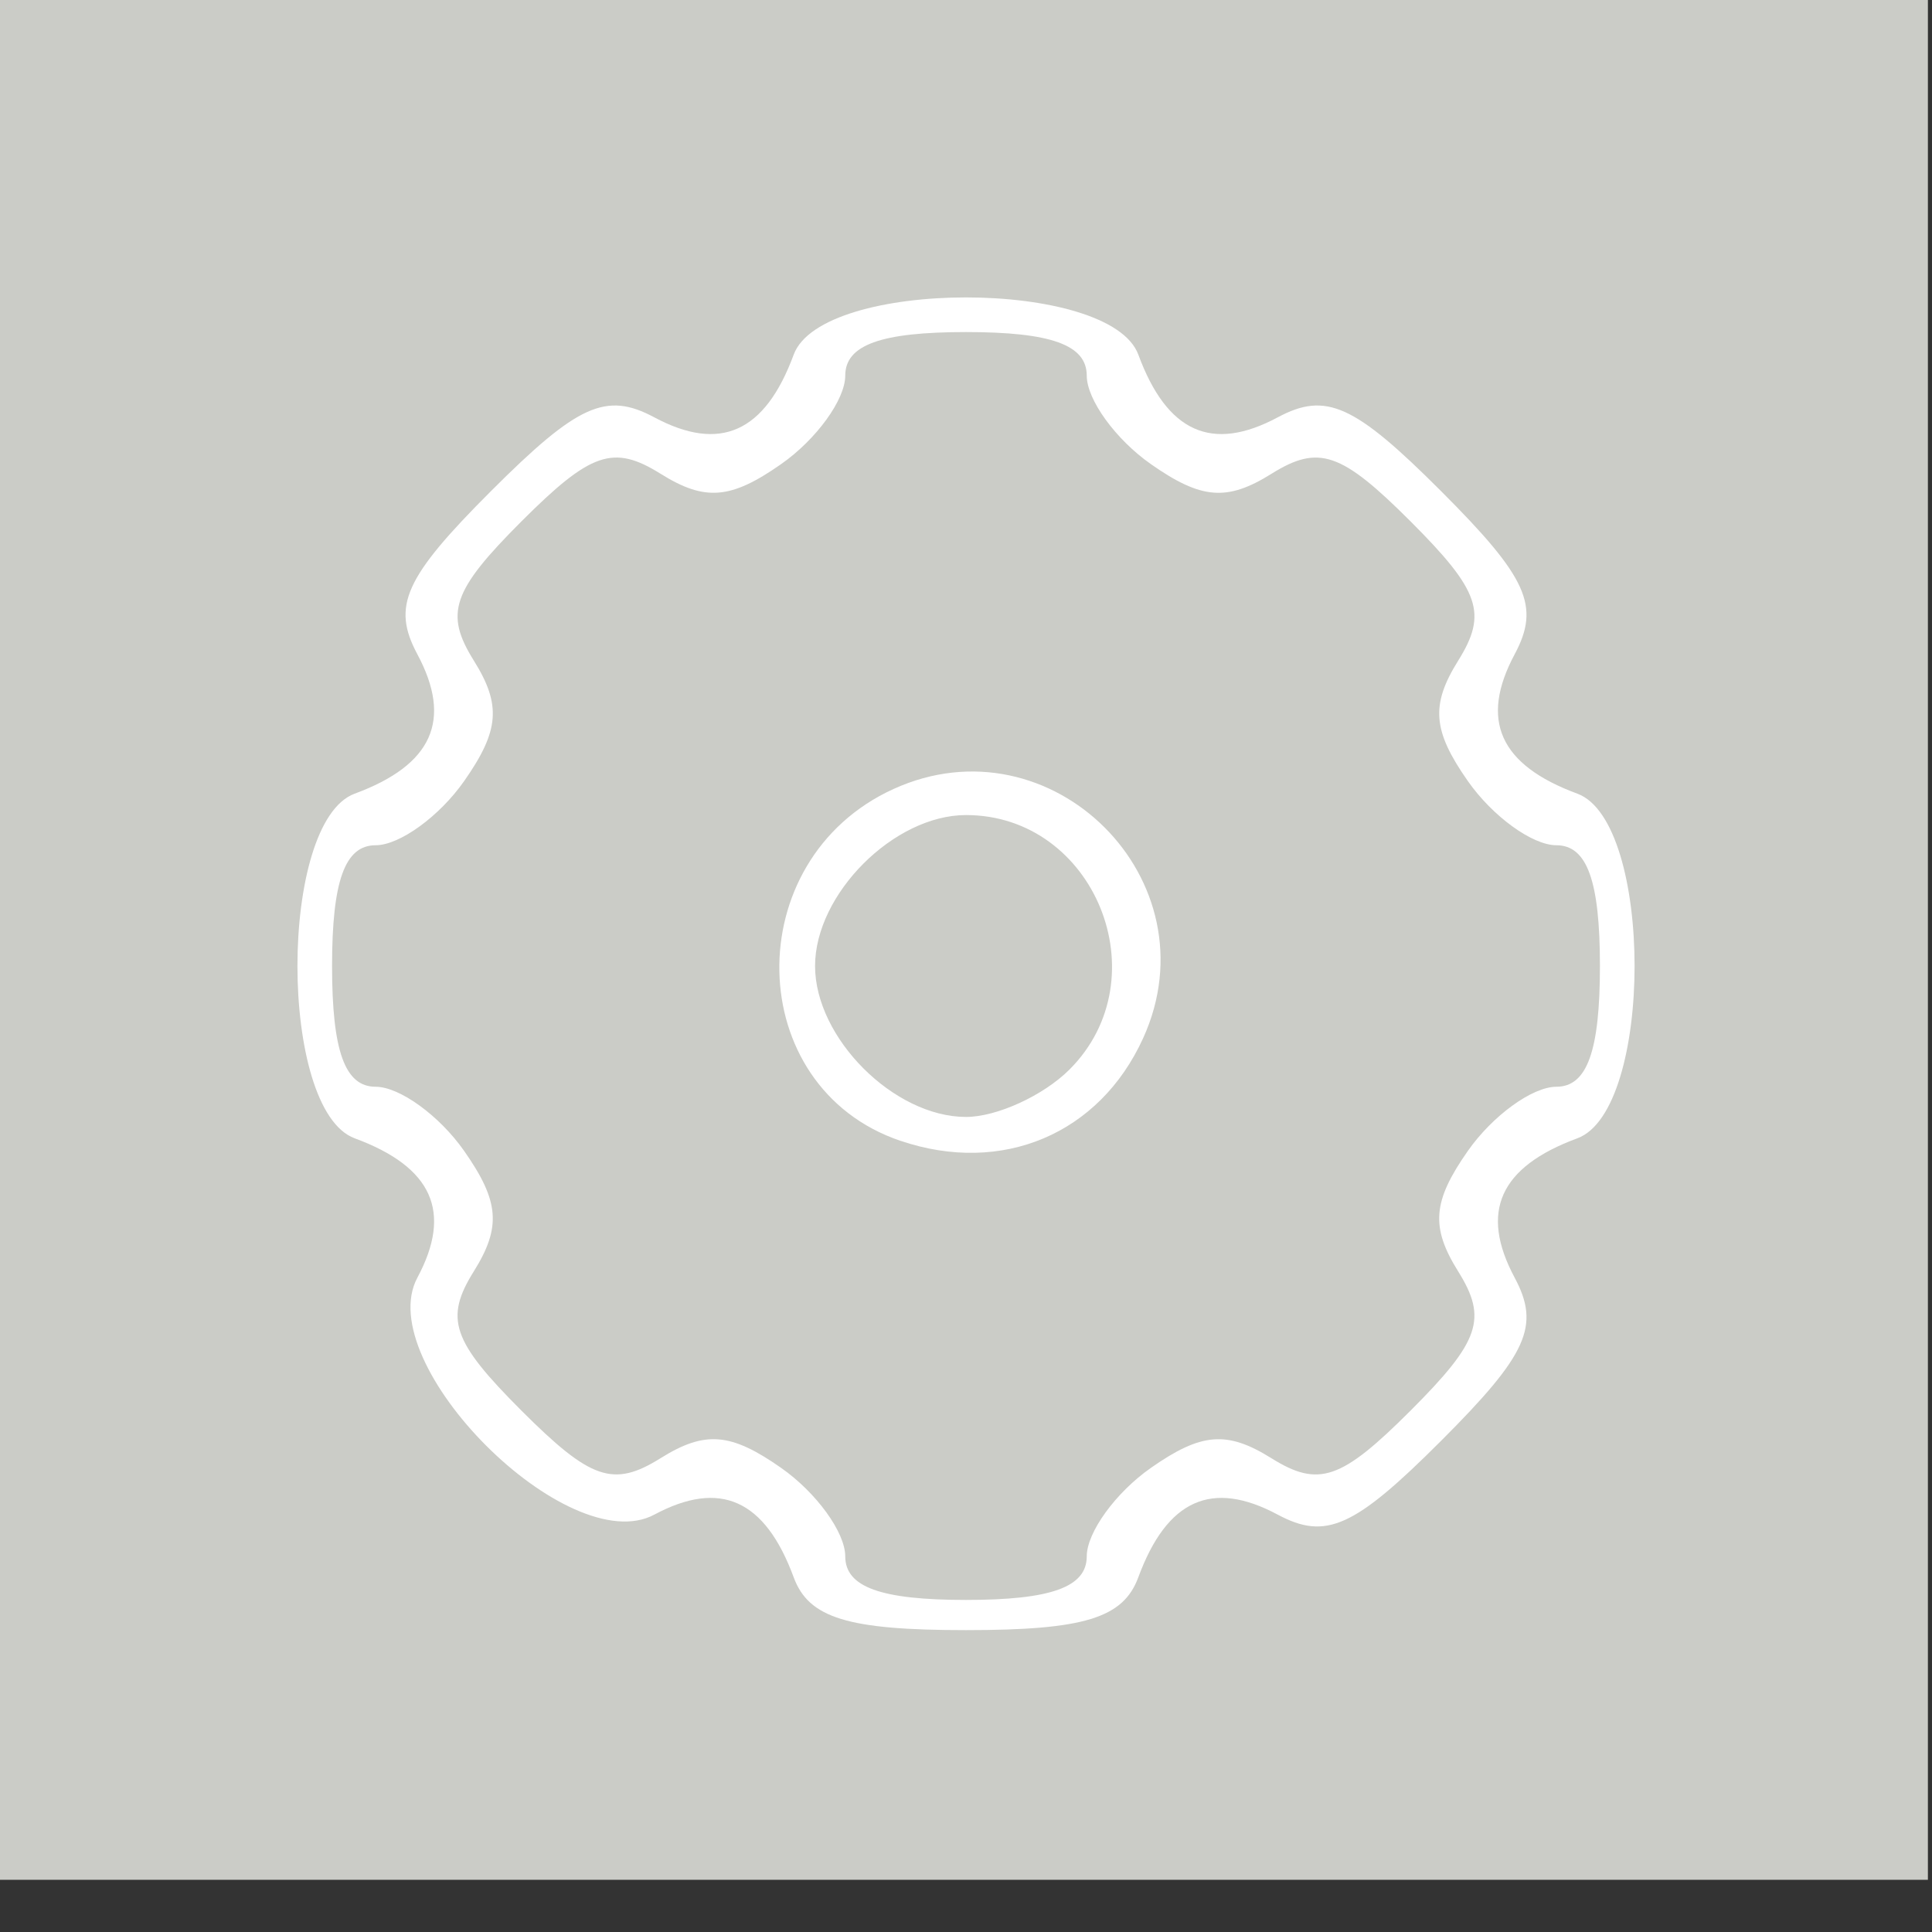 <?xml version="1.0" encoding="UTF-8" standalone="no"?>
<!-- Created with Inkscape (http://www.inkscape.org/) -->

<svg
   xmlns:dc="http://purl.org/dc/elements/1.1/"
   xmlns:cc="http://creativecommons.org/ns#"
   xmlns:rdf="http://www.w3.org/1999/02/22-rdf-syntax-ns#"
   xmlns:svg="http://www.w3.org/2000/svg"
   xmlns="http://www.w3.org/2000/svg"
   xmlns:sodipodi="http://sodipodi.sourceforge.net/DTD/sodipodi-0.dtd"
   xmlns:inkscape="http://www.inkscape.org/namespaces/inkscape"
   version="1.1"
   id="svg2"
   width="64"
   height="64"
   viewBox="0 0 64 64"
   style="background: #CBCCC7"
   sodipodi:docname="admin.svg"
   inkscape:version="0.92.1 r15371">
  <rect x="0" y="0" width="64" height="64" fill="#333333" stroke="none"/>
  <defs
     id="defs6" />
  <sodipodi:namedview
     pagecolor="#ffffff"
     bordercolor="#666666"
     borderopacity="1"
     objecttolerance="10"
     gridtolerance="10"
     guidetolerance="10"
     inkscape:pageopacity="0"
     inkscape:pageshadow="2"
     inkscape:window-width="1164"
     inkscape:window-height="621"
     id="namedview4"
     showgrid="false"
     inkscape:zoom="7.375"
     inkscape:cx="57.516917"
     inkscape:cy="40.325677"
     inkscape:window-x="207"
     inkscape:window-y="100"
     inkscape:window-maximized="0"
     inkscape:current-layer="svg2" />
  <path
     style="fill:#000000"
     d=""
     id="path3682"
     inkscape:connector-curvature="0" />
  <rect
     style="fill:#cbccc7;fill-opacity:1;stroke-width:0.995"
     id="rect3686"
     width="64"
     height="64"
     x="-0.136"
     y="-1.729" />
  <path
     style="fill:#ffffff"
     d="m 26.292,52.25 c -0.95,-2.574 -2.437,-3.243 -4.617,-2.076 -2.853,1.527 -9.376,-4.996 -7.849,-7.849 1.167,-2.18 0.498,-3.667 -2.076,-4.617 -2.529,-0.933 -2.529,-10.484 0,-11.417 2.574,-0.95 3.243,-2.437 2.076,-4.617 -0.854,-1.596 -0.43,-2.538 2.441,-5.408 2.87,-2.87 3.812,-3.295 5.408,-2.441 2.18,1.167 3.667,0.498 4.617,-2.076 0.933,-2.529 10.484,-2.529 11.417,0 0.95,2.574 2.437,3.243 4.617,2.076 1.596,-0.854 2.538,-0.43 5.408,2.441 2.87,2.87 3.295,3.812 2.441,5.408 -1.167,2.18 -0.498,3.667 2.076,4.617 2.529,0.933 2.529,10.484 0,11.417 -2.574,0.95 -3.243,2.437 -2.076,4.617 0.854,1.596 0.43,2.538 -2.441,5.408 -2.87,2.87 -3.812,3.295 -5.408,2.441 C 40.145,49.007 38.658,49.676 37.708,52.25 37.21,53.601 35.909,54 32,54 28.091,54 26.79,53.601 26.292,52.25 Z M 36,51.557 c 0,-0.794 0.956,-2.113 2.124,-2.931 1.67,-1.17 2.523,-1.238 3.992,-0.321 1.565,0.977 2.313,0.721 4.611,-1.577 2.298,-2.298 2.554,-3.047 1.577,-4.611 -0.917,-1.469 -0.849,-2.322 0.321,-3.992 C 49.444,36.956 50.763,36 51.557,36 52.574,36 53,34.819 53,32 c 0,-2.819 -0.426,-4 -1.443,-4 -0.794,0 -2.113,-0.956 -2.931,-2.124 -1.17,-1.67 -1.238,-2.523 -0.321,-3.992 0.977,-1.565 0.721,-2.313 -1.577,-4.611 -2.298,-2.298 -3.047,-2.554 -4.611,-1.577 -1.469,0.917 -2.322,0.849 -3.992,-0.321 C 36.956,14.556 36,13.237 36,12.443 36,11.426 34.819,11 32,11 c -2.819,0 -4,0.426 -4,1.443 0,0.794 -0.956,2.113 -2.124,2.931 -1.67,1.17 -2.523,1.238 -3.992,0.321 -1.565,-0.977 -2.313,-0.721 -4.611,1.577 -2.298,2.298 -2.554,3.047 -1.577,4.611 0.917,1.469 0.849,2.322 -0.321,3.992 C 14.556,27.044 13.237,28 12.443,28 11.426,28 11,29.181 11,32 c 0,2.819 0.426,4 1.443,4 0.794,0 2.113,0.956 2.931,2.124 1.17,1.67 1.238,2.523 0.321,3.992 -0.977,1.565 -0.721,2.313 1.577,4.611 2.298,2.298 3.047,2.554 4.611,1.577 1.469,-0.917 2.322,-0.849 3.992,0.321 C 27.044,49.444 28,50.763 28,51.557 28,52.574 29.181,53 32,53 c 2.819,0 4,-0.426 4,-1.443 z M 29.828,37.791 c -5.235,-1.774 -5.383,-9.306 -0.23,-11.654 5.235,-2.385 10.652,3.025 8.269,8.256 -1.447,3.176 -4.671,4.539 -8.039,3.397 z m 5.601,-2.362 C 38.461,32.396 36.266,27 32,27 c -2.386,0 -5,2.614 -5,5 0,2.386 2.614,5 5,5 1.021,0 2.564,-0.707 3.429,-1.571 z"
     id="path3684"
     inkscape:connector-curvature="0" />
</svg>
